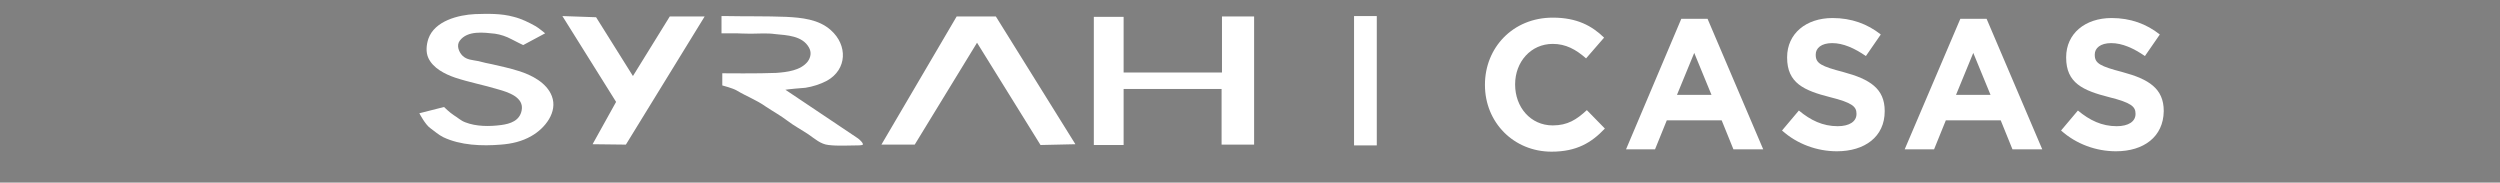 <svg xmlns="http://www.w3.org/2000/svg" xmlns:xlink="http://www.w3.org/1999/xlink" id="Capa_1" x="0px" y="0px" viewBox="0 0 637.9 46.6" style="enable-background:new 0 0 637.9 46.6;" xml:space="preserve">
<rect x="0" y="0" width="637.9" height="46.6" fill="#808080" stroke="none"/>
<style type="text/css">
	.st0{fill:#F3932C;}
	.st1{fill:#5C3E3C;}
	.st2{fill:#FFFFFF;}
</style>
<rect x="865.2" y="-212.9" class="st0" width="1102" height="458"></rect>
<rect x="1979.2" y="-211.9" class="st1" width="1086" height="454"></rect>
<g>
	<g>
		<path class="st2" d="M395.9,38.7c-9.7,0-17-7.5-17-17v-0.1c0-9.4,7.1-17.1,17.3-17.1c6.2,0,10,2.1,13.1,5.1l-4.6,5.3    c-2.6-2.3-5.2-3.7-8.5-3.7c-5.6,0-9.6,4.6-9.6,10.3v0.1c0,5.7,3.9,10.4,9.6,10.4c3.8,0,6.1-1.5,8.7-3.9l4.6,4.7    C406.1,36.4,402.3,38.7,395.9,38.7z"></path>
		<path class="st2" d="M442.3,38.1l-3-7.4h-14l-3,7.4h-7.4L429,4.8h6.7l14.2,33.3H442.3z M432.3,13.5l-4.4,10.7h8.8L432.3,13.5z"></path>
		<path class="st2" d="M468.7,38.6c-5,0-10.1-1.8-14-5.3l4.3-5.1c3,2.5,6.1,4,9.9,4c3,0,4.8-1.2,4.8-3.1v-0.1c0-1.8-1.1-2.8-6.7-4.2    c-6.7-1.7-11-3.6-11-10.1v-0.1c0-6,4.8-10,11.6-10c4.8,0,8.9,1.5,12.3,4.2l-3.8,5.5c-2.9-2-5.8-3.3-8.6-3.3    c-2.8,0-4.2,1.3-4.2,2.9v0.1c0,2.2,1.4,2.9,7.1,4.4c6.7,1.8,10.5,4.2,10.5,9.9v0.1C480.9,34.9,475.8,38.6,468.7,38.6z"></path>
		<path class="st2" d="M513.5,38.1l-3-7.4h-14l-3,7.4H486l14.2-33.3h6.7l14.2,33.3H513.5z M503.5,13.5l-4.4,10.7h8.8L503.5,13.5z"></path>
		<path class="st2" d="M539.9,38.6c-5,0-10.1-1.8-14-5.3l4.3-5.1c3,2.5,6.1,4,9.9,4c3,0,4.8-1.2,4.8-3.1v-0.1c0-1.8-1.1-2.8-6.7-4.2    c-6.7-1.7-11-3.6-11-10.1v-0.1c0-6,4.8-10,11.6-10c4.8,0,8.9,1.5,12.3,4.2l-3.8,5.5c-2.9-2-5.8-3.3-8.6-3.3    c-2.8,0-4.2,1.3-4.2,2.9v0.1c0,2.2,1.4,2.9,7.1,4.4c6.7,1.8,10.5,4.2,10.5,9.9v0.1C552,34.9,547,38.6,539.9,38.6z"></path>
	</g>
	<g>
		<g>
			<g>
				<path class="st2" d="M113.3,27.3c0,0,1.4,1.4,2.5,2.1c1,0.6,1.8,1.4,2.9,1.8c2.8,1.1,6.2,1.1,9.2,0.7c2.3-0.3,4.7-1.1,5.2-3.7      c0.7-3.4-3.5-4.7-6-5.4c-3.6-1.1-7.4-1.8-11-3c-2.6-0.9-5.6-2.4-6.8-5c-0.7-1.5-0.5-3.4,0-4.9c1.6-4.6,7.7-6.1,11.9-6.3      c3.2-0.1,6.7-0.2,9.9,0.7c2,0.5,3.8,1.4,5.6,2.4c0.7,0.4,2.4,1.8,2.4,1.8l-5.6,3c0,0-1.9-0.9-3-1.5c-1.3-0.7-2.8-1.2-4.2-1.4      c-2.8-0.3-7-0.9-9,1.8c-0.9,1.2-0.2,2.9,0.7,3.8c1.1,1.1,2.6,1.1,4.1,1.4c1.2,0.3,2.3,0.6,3.5,0.8c2.2,0.5,4.5,1,6.7,1.7      c3.3,1,7.2,3,8.5,6.4c1.6,4.1-1.8,8.3-5.2,10.2c-2.4,1.4-5.1,2-7.8,2.2c-4.8,0.4-10.3,0.2-14.7-1.9c-1.2-0.6-2.2-1.5-3.3-2.3      c-1.3-0.9-2.8-3.8-2.8-3.8"></path>
				<path class="st2" d="M200.4,22.9c0.4-0.1,4.6-0.5,5.1-0.5c1.9-0.3,3.8-0.9,5.5-1.8c5.2-2.9,5.3-9.1,1-12.9      c-3.1-2.8-7.5-3.2-11.4-3.4c-5.1-0.2-10.3-0.1-15.4-0.2l-1.1,0v4.4l3.8,0c0,0,2.4,0.1,3.6,0.1c2.1,0,4.2-0.2,6.3,0.1      c3,0.3,6.9,0.4,8.6,3.4c0.7,1.2,0.5,2.5-0.3,3.6c-1.8,2.3-5.3,2.7-8,2.9c-4.2,0.2-13.8,0.1-13.8,0.1l0,3.1c0,0,2.7,0.7,3.7,1.3      c2.5,1.5,5,2.4,7.4,4.1c1.8,1.2,3.8,2.3,5.5,3.6c1.7,1.3,3.6,2.3,5.4,3.5c1.6,1.1,3.1,2.5,5.1,2.7c2.4,0.3,5,0.1,7.4,0.1      c0.4,0,0.8,0,1.2-0.1c0.7-0.2-0.9-1.6-1.1-1.7"></path>
				<path class="st2" d="M213.6,32c-2.9-1.5-5.4-3.5-8.2-5.2"></path>
				<polygon class="st2" points="143.5,4.1 152.1,4.4 161.5,19.4 170.9,4.2 179.8,4.2 159.7,36.9 151.2,36.8 157.2,26     "></polygon>
				<polygon class="st2" points="224.9,36.9 233.4,36.9 249.3,10.9 265.5,37 274.4,36.8 254.1,4.2 244.1,4.2     "></polygon>
				<polygon class="st2" points="279.1,4.3 286.7,4.3 286.7,18.5 311.8,18.5 311.8,4.2 320,4.2 320,36.9 311.7,36.9 311.7,22.7       286.7,22.7 286.7,37 279.1,37     "></polygon>
			</g>
		</g>
	</g>
	<rect x="345.5" y="4.1" class="st2" width="5.8" height="33"></rect>
</g>
<g>
	<g>
		<g>
			<path class="st2" d="M3477.8,29c0,0,1.4,1.4,2.5,2.1c1,0.6,1.8,1.4,2.9,1.8c2.8,1.1,6.2,1.1,9.1,0.7c2.3-0.3,4.7-1.1,5.2-3.7     c0.7-3.4-3.5-4.7-6-5.4c-3.6-1.1-7.4-1.8-11-3c-2.6-0.9-5.6-2.4-6.8-5c-0.7-1.5-0.5-3.4,0-4.9c1.6-4.6,7.7-6.1,11.9-6.3     c3.2-0.1,6.7-0.2,9.9,0.7c2,0.5,3.8,1.4,5.6,2.4c0.7,0.4,2.4,1.8,2.4,1.8l-5.6,3c0,0-1.9-0.9-3-1.5c-1.3-0.7-2.8-1.2-4.2-1.4     c-2.8-0.3-7-0.9-9,1.8c-0.9,1.2-0.2,2.9,0.7,3.8c1.1,1.1,2.6,1.1,4.1,1.4c1.2,0.3,2.3,0.6,3.5,0.8c2.2,0.5,4.5,1,6.7,1.7     c3.3,1,7.2,3,8.5,6.4c1.6,4.1-1.8,8.3-5.1,10.2c-2.4,1.4-5.1,2-7.8,2.2c-4.8,0.4-10.3,0.2-14.7-1.9c-1.2-0.6-2.2-1.5-3.3-2.3     c-1.3-0.9-2.8-3.8-2.8-3.8"></path>
			<path class="st2" d="M3565,24.6c0.4-0.1,4.6-0.5,5.1-0.5c1.9-0.3,3.8-0.9,5.5-1.8c5.2-2.9,5.3-9.1,1-12.9     c-3.1-2.8-7.5-3.2-11.4-3.4c-5.1-0.2-10.3-0.1-15.4-0.2l-1.1,0v4.4l3.8,0c0,0,2.4,0.1,3.6,0.1c2.1,0,4.2-0.2,6.3,0.1     c3,0.3,6.9,0.4,8.6,3.4c0.6,1.2,0.5,2.5-0.3,3.6c-1.8,2.3-5.3,2.7-8,2.9c-4.2,0.2-13.8,0.1-13.8,0.1l0,3.1c0,0,2.7,0.7,3.7,1.3     c2.5,1.5,5,2.4,7.4,4.1c1.8,1.2,3.8,2.3,5.5,3.6c1.7,1.3,3.6,2.3,5.4,3.5c1.6,1.1,3.1,2.5,5.1,2.7c2.4,0.3,5,0.1,7.4,0.1     c0.4,0,0.8,0,1.2-0.1c0.7-0.2-0.9-1.6-1.1-1.7"></path>
			<path class="st2" d="M3578.2,33.6c-2.9-1.5-5.5-3.5-8.2-5.2"></path>
			<polygon class="st2" points="3508.1,5.8 3516.6,6.1 3526,21.1 3535.4,5.9 3544.4,5.9 3524.2,38.6 3515.7,38.5 3521.8,27.7    "></polygon>
			<polygon class="st2" points="3589.4,38.6 3598,38.6 3613.9,12.5 3630.1,38.6 3638.9,38.5 3618.6,5.9 3608.7,5.8    "></polygon>
			<polygon class="st2" points="3643.6,5.9 3651.3,5.9 3651.3,20.1 3676.3,20.1 3676.3,5.9 3684.5,5.9 3684.5,38.6 3676.3,38.6      3676.3,24.3 3651.2,24.3 3651.2,38.7 3643.6,38.7    "></polygon>
		</g>
	</g>
</g>
<g>
	<g>
		<g>
			<path class="st2" d="M3429.2,520.9v-31.7h7v31.7H3429.2z"></path>
			<path class="st2" d="M3468.6,520.9l-15.3-20.1v20.1h-6.9v-31.7h6.4l14.8,19.5v-19.5h6.9v31.7H3468.6z"></path>
			<path class="st2" d="M3509.1,520.9v-20.7l-8.9,13.5h-0.2l-8.8-13.4v20.5h-6.8v-31.7h7.5l8.3,13.4l8.3-13.4h7.5v31.7L3509.1,520.9     L3509.1,520.9z"></path>
			<path class="st2" d="M3541.3,521.4c-9.8,0-16.8-7.3-16.8-16.3V505c0-9,7.1-16.4,16.9-16.4s16.8,7.3,16.8,16.3v0.1     C3558.1,514,3551,521.4,3541.3,521.4z M3550.8,505c0-5.4-4-10-9.6-10s-9.5,4.4-9.5,9.9v0.1c0,5.4,4,10,9.6,10     C3547,515,3550.8,510.5,3550.8,505L3550.8,505z"></path>
			<path class="st2" d="M3581.6,520.9h-15.1v-31.7h14.7c6.5,0,10.4,3.2,10.4,8.2v0.1c0,3.6-1.9,5.6-4.2,6.8c3.7,1.4,5.9,3.5,5.9,7.8     v0.1C3593.5,518,3588.8,520.9,3581.6,520.9z M3584.8,498.6c0-2.1-1.6-3.3-4.6-3.3h-6.9v6.7h6.4     C3582.9,502,3584.8,501,3584.8,498.6L3584.8,498.6L3584.8,498.6z M3586.6,511.2c0-2.1-1.6-3.4-5.2-3.4h-8.1v7h8.3     C3584.7,514.8,3586.6,513.7,3586.6,511.2L3586.6,511.2L3586.6,511.2z"></path>
			<path class="st2" d="M3601.8,520.9v-31.7h7v31.7H3601.8z"></path>
			<path class="st2" d="M3619,520.9v-31.7h7v25.3h15.8v6.3L3619,520.9L3619,520.9z"></path>
			<path class="st2" d="M3649.5,520.9v-31.7h7v31.7H3649.5z"></path>
			<path class="st2" d="M3690.3,520.9l-2.9-7.1H3674l-2.9,7.1h-7.1l13.6-31.9h6.4l13.6,31.9H3690.3z M3680.7,497.3l-4.2,10.3h8.4     L3680.7,497.3z"></path>
			<path class="st2" d="M3723.9,520.9l-6.8-10.1h-5.5v10.1h-7v-31.7h14.5c7.5,0,11.9,3.9,11.9,10.4v0.1c0,5.1-2.8,8.3-6.8,9.8     l7.7,11.3L3723.9,520.9L3723.9,520.9z M3724.1,500c0-3-2.1-4.5-5.5-4.5h-6.9v9.1h7.1C3722.1,504.6,3724.1,502.8,3724.1,500     L3724.1,500L3724.1,500z"></path>
			<path class="st2" d="M3740,520.9v-31.7h7v31.7H3740z"></path>
			<path class="st2" d="M3780.7,520.9l-2.9-7.1h-13.4l-2.9,7.1h-7.1L3768,489h6.4l13.6,31.9H3780.7z M3771.1,497.3l-4.2,10.3h8.4     L3771.1,497.3z"></path>
		</g>
	</g>
	<g>
		<g>
			<g>
				<path class="st2" d="M3153,512.6c0,0,1.4,1.4,2.5,2.1c1,0.6,1.8,1.4,2.9,1.8c2.8,1.1,6.2,1.1,9.1,0.7c2.3-0.3,4.7-1.1,5.2-3.7      c0.7-3.4-3.5-4.7-6-5.4c-3.6-1.1-7.4-1.8-11-3c-2.6-0.9-5.6-2.4-6.8-5c-0.7-1.5-0.5-3.4,0-4.9c1.6-4.6,7.7-6.1,11.9-6.3      c3.2-0.1,6.7-0.2,9.9,0.7c2,0.5,3.8,1.4,5.6,2.4c0.7,0.4,2.4,1.8,2.4,1.8l-5.6,3c0,0-1.9-0.9-3-1.5c-1.3-0.7-2.8-1.2-4.2-1.4      c-2.8-0.3-7-0.9-9,1.8c-0.9,1.2-0.2,2.9,0.7,3.8c1.1,1.1,2.6,1.1,4.1,1.4c1.2,0.3,2.3,0.5,3.5,0.8c2.2,0.5,4.5,1,6.7,1.7      c3.3,1,7.2,3,8.5,6.5c1.6,4.1-1.8,8.3-5.2,10.2c-2.4,1.4-5.1,2-7.8,2.2c-4.8,0.4-10.3,0.2-14.7-1.9c-1.2-0.6-2.2-1.5-3.3-2.3      c-1.3-0.9-2.8-3.8-2.8-3.8"></path>
				<path class="st2" d="M3240.1,508.2c0.4-0.1,4.6-0.5,5.1-0.5c1.9-0.3,3.8-0.9,5.5-1.8c5.2-2.9,5.3-9.1,1-12.9      c-3.1-2.8-7.5-3.2-11.4-3.4c-5.1-0.2-10.3-0.1-15.4-0.2l-1,0v4.4l3.8,0c0,0,2.4,0,3.6,0c2.1,0,4.2-0.2,6.3,0.1      c3,0.3,6.9,0.4,8.6,3.4c0.6,1.2,0.5,2.5-0.3,3.6c-1.8,2.3-5.3,2.7-8,2.9c-4.2,0.2-13.8,0.1-13.8,0.1l0,3.1c0,0,2.7,0.7,3.7,1.3      c2.5,1.5,5,2.5,7.4,4.1c1.8,1.2,3.8,2.3,5.5,3.6c1.7,1.3,3.6,2.3,5.4,3.5c1.6,1.1,3.1,2.5,5.1,2.7c2.4,0.3,5,0.1,7.4,0      c0.4,0,0.8,0,1.2-0.1c0.7-0.2-0.9-1.6-1.1-1.7"></path>
				<path class="st2" d="M3253.3,517.2c-2.9-1.5-5.4-3.5-8.2-5.2"></path>
				<polygon class="st2" points="3183.3,489.4 3191.8,489.7 3201.2,504.7 3210.6,489.5 3219.5,489.5 3199.4,522.2 3190.9,522.1       3197,511.3     "></polygon>
				<polygon class="st2" points="3264.6,522.2 3273.1,522.2 3289,496.1 3305.3,522.2 3314.1,522.1 3293.8,489.5 3283.8,489.4           "></polygon>
				<polygon class="st2" points="3318.8,489.5 3326.5,489.5 3326.5,503.7 3351.5,503.7 3351.5,489.5 3359.7,489.5 3359.7,522.2       3351.4,522.2 3351.4,507.9 3326.4,507.9 3326.4,522.3 3318.8,522.3     "></polygon>
			</g>
		</g>
	</g>
	<rect x="3388.4" y="489.1" class="st2" width="5.8" height="33"></rect>
</g>
</svg>